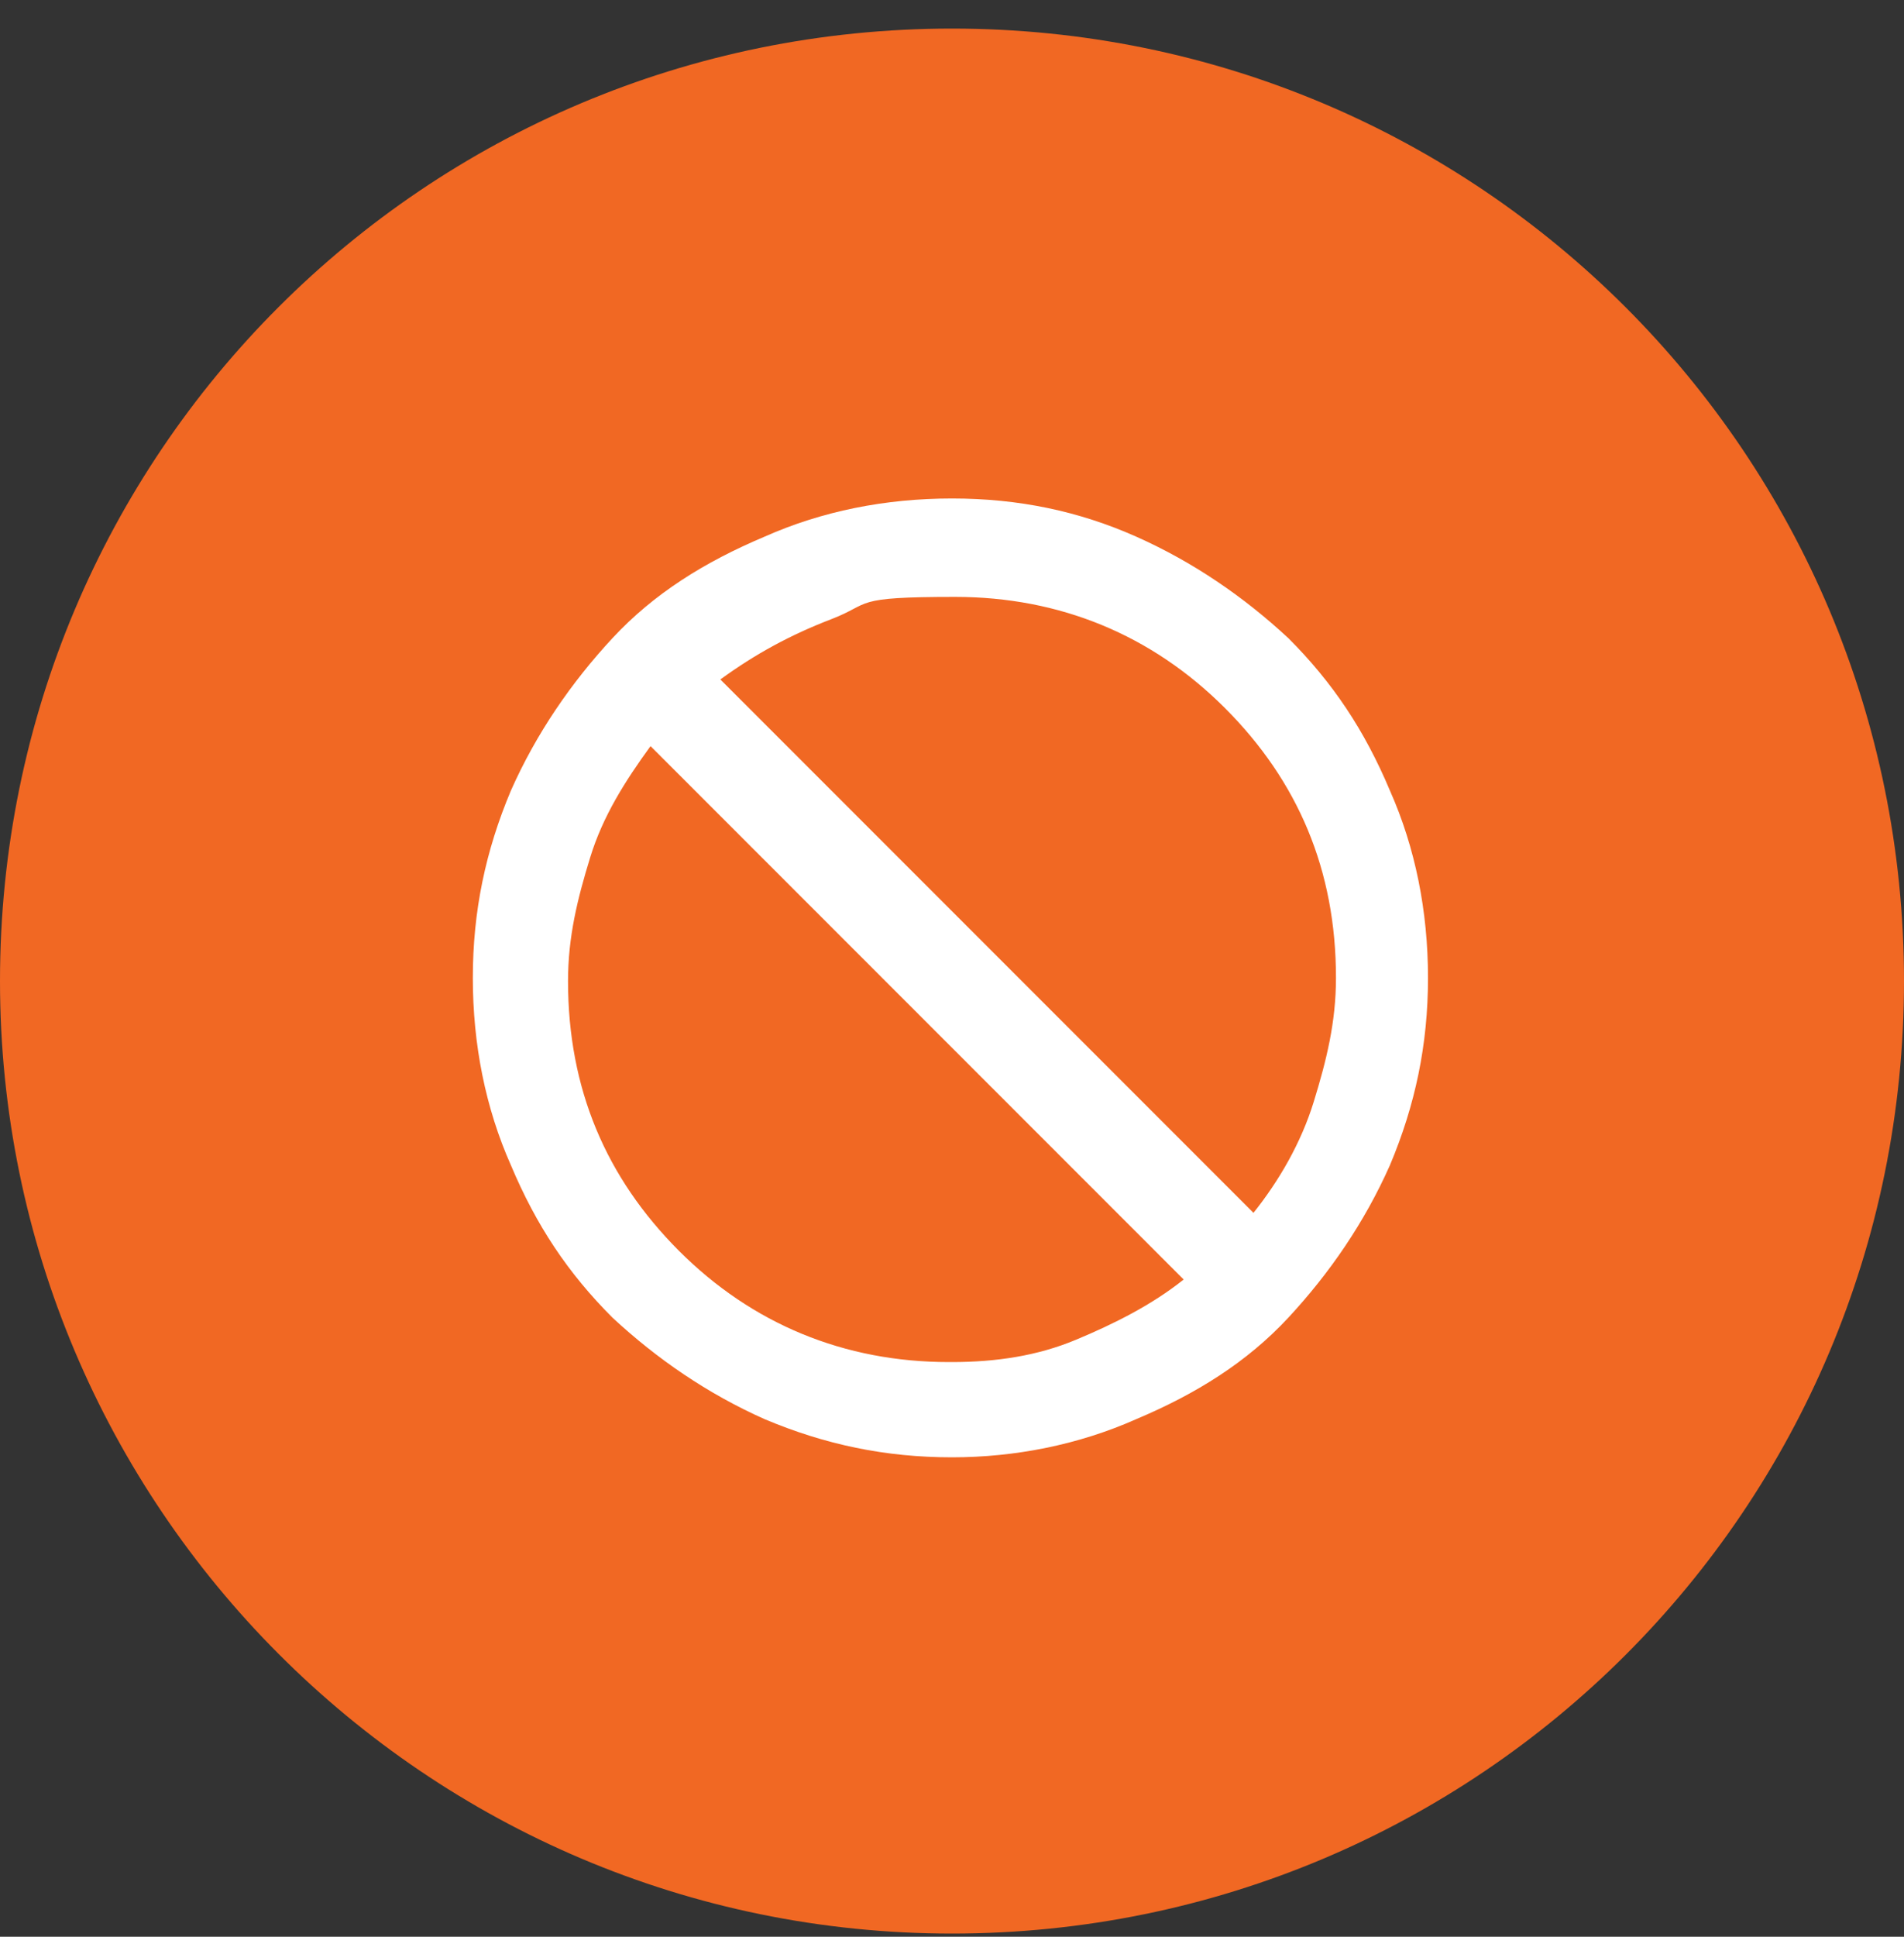 <svg xmlns="http://www.w3.org/2000/svg" xmlns:xlink="http://www.w3.org/1999/xlink" viewBox="0 0 60 61"><rect x="0" y="0" width="60" height="61" fill="#333333" stroke="none"/><defs><style> .cls-1 { fill: #f16823; } .cls-2 { fill: #fff; } .cls-3 { fill: none; } .cls-4 { clip-path: url(#clippath); } </style><clipPath id="clippath"><rect class="cls-3" y=".9" width="60" height="60"></rect></clipPath></defs><g><g id="Capa_1"><g class="cls-4"><g><path class="cls-1" d="M30,.9h0c16.6,0,30,13.4,30,30h0c0,16.6-13.4,30-30,30h0C13.4,60.9,0,47.4,0,30.9h0C0,14.3,13.4.9,30,.9Z"></path><path class="cls-2" d="M30,45.9c-2.1,0-4-.4-5.9-1.2-1.8-.8-3.4-1.9-4.8-3.2-1.4-1.4-2.4-2.9-3.2-4.8-.8-1.8-1.2-3.8-1.2-5.9s.4-4,1.2-5.9c.8-1.8,1.9-3.4,3.2-4.8,1.3-1.4,2.9-2.4,4.8-3.2,1.8-.8,3.8-1.2,5.9-1.2s4,.4,5.8,1.2c1.8.8,3.4,1.9,4.8,3.2,1.4,1.4,2.4,2.9,3.2,4.8.8,1.8,1.2,3.8,1.2,5.9s-.4,4-1.2,5.9c-.8,1.8-1.9,3.4-3.2,4.8s-2.9,2.4-4.8,3.2c-1.8.8-3.8,1.2-5.8,1.2ZM30,42.9c1.4,0,2.7-.2,3.9-.7s2.4-1.1,3.4-1.9l-16.8-16.8c-.8,1.1-1.5,2.2-1.9,3.5s-.7,2.5-.7,3.9c0,3.4,1.2,6.2,3.5,8.5,2.3,2.3,5.2,3.5,8.5,3.5ZM39.5,38.2c.8-1,1.5-2.2,1.9-3.5s.7-2.5.7-3.9c0-3.4-1.2-6.2-3.5-8.5-2.3-2.3-5.2-3.5-8.5-3.5s-2.6.2-3.9.7-2.4,1.1-3.5,1.9l16.8,16.8Z"></path></g></g></g></g></svg>